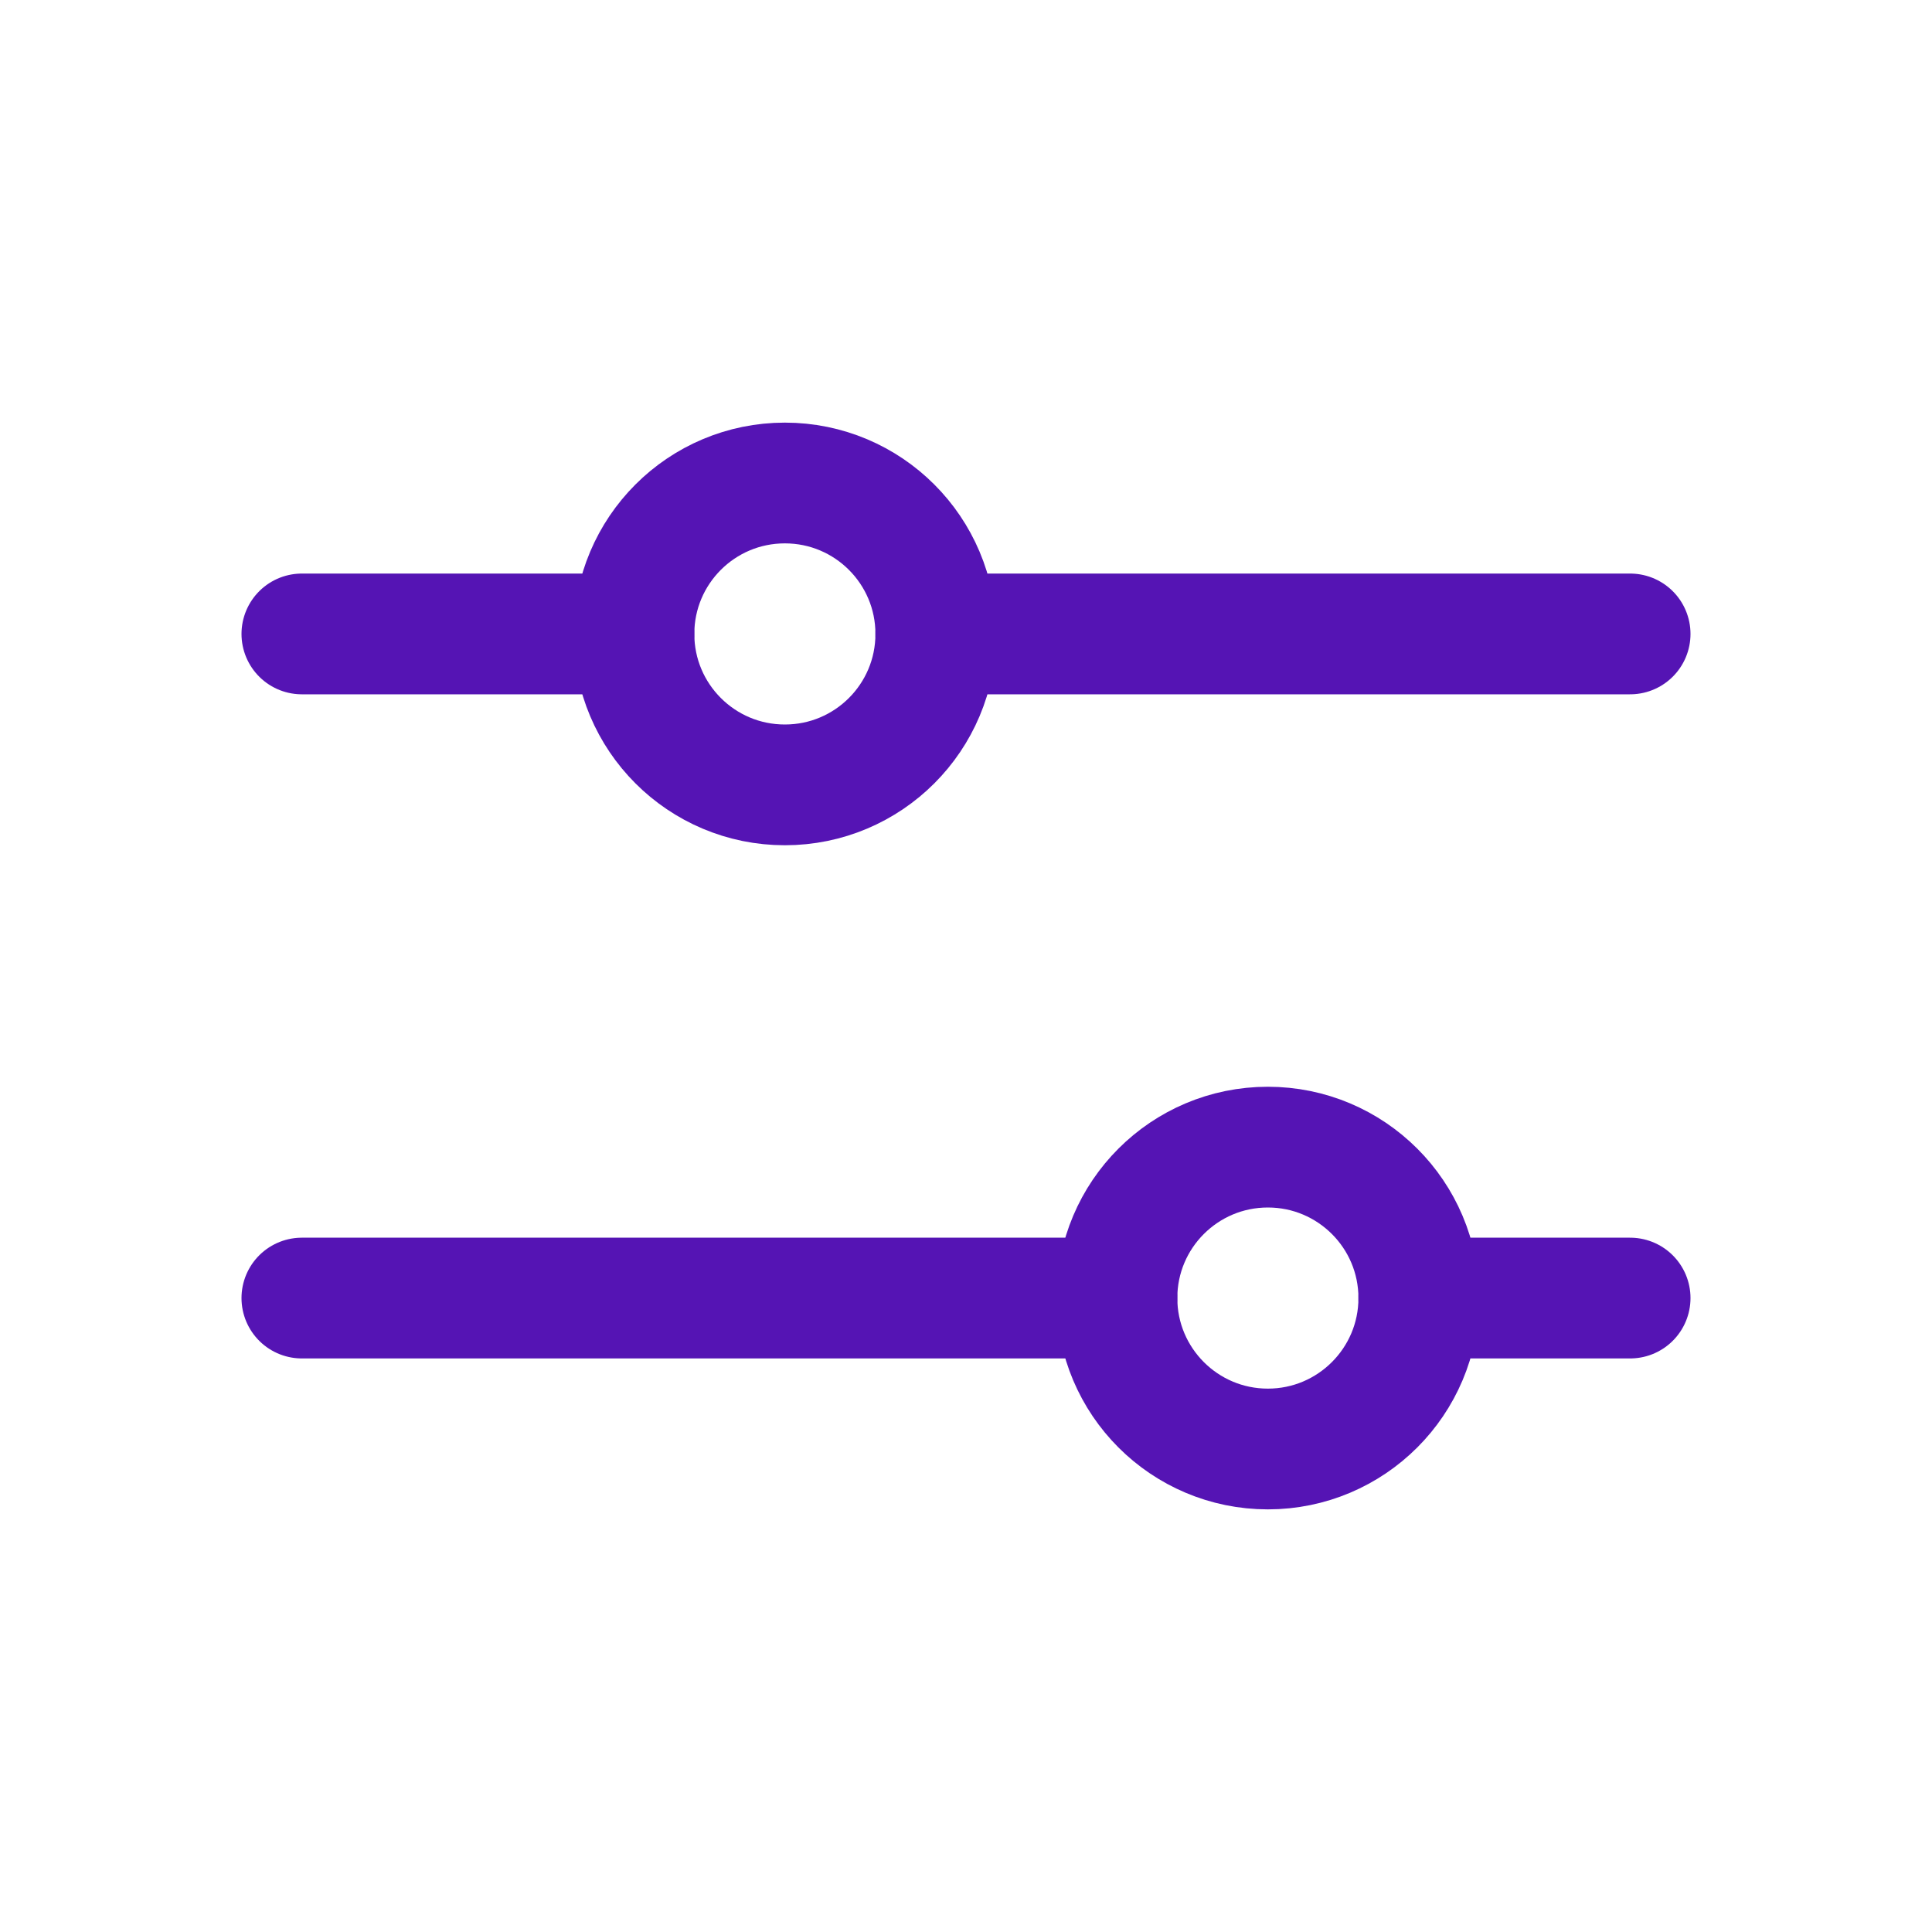 <svg width="24" height="24" viewBox="0 0 24 24" fill="none" xmlns="http://www.w3.org/2000/svg">
<path d="M13.875 16.125H3.75" stroke="#5514B4" stroke-width="1.5" stroke-linecap="round" stroke-linejoin="round"/>
<path d="M20.25 16.125H17.625" stroke="#5514B4" stroke-width="1.5" stroke-linecap="round" stroke-linejoin="round"/>
<path d="M15.75 18C16.785 18 17.625 17.16 17.625 16.125C17.625 15.089 16.785 14.25 15.75 14.25C14.714 14.25 13.875 15.089 13.875 16.125C13.875 17.16 14.714 18 15.75 18Z" stroke="#5514B4" stroke-width="1.5" stroke-linecap="round" stroke-linejoin="round"/>
<path d="M7.875 7.875H3.75" stroke="#5514B4" stroke-width="1.5" stroke-linecap="round" stroke-linejoin="round"/>
<path d="M20.25 7.875H11.625" stroke="#5514B4" stroke-width="1.5" stroke-linecap="round" stroke-linejoin="round"/>
<path d="M9.75 9.75C10.786 9.75 11.625 8.911 11.625 7.875C11.625 6.839 10.786 6 9.75 6C8.714 6 7.875 6.839 7.875 7.875C7.875 8.911 8.714 9.75 9.75 9.75Z" stroke="#5514B4" stroke-width="1.5" stroke-linecap="round" stroke-linejoin="round"/>
</svg>
